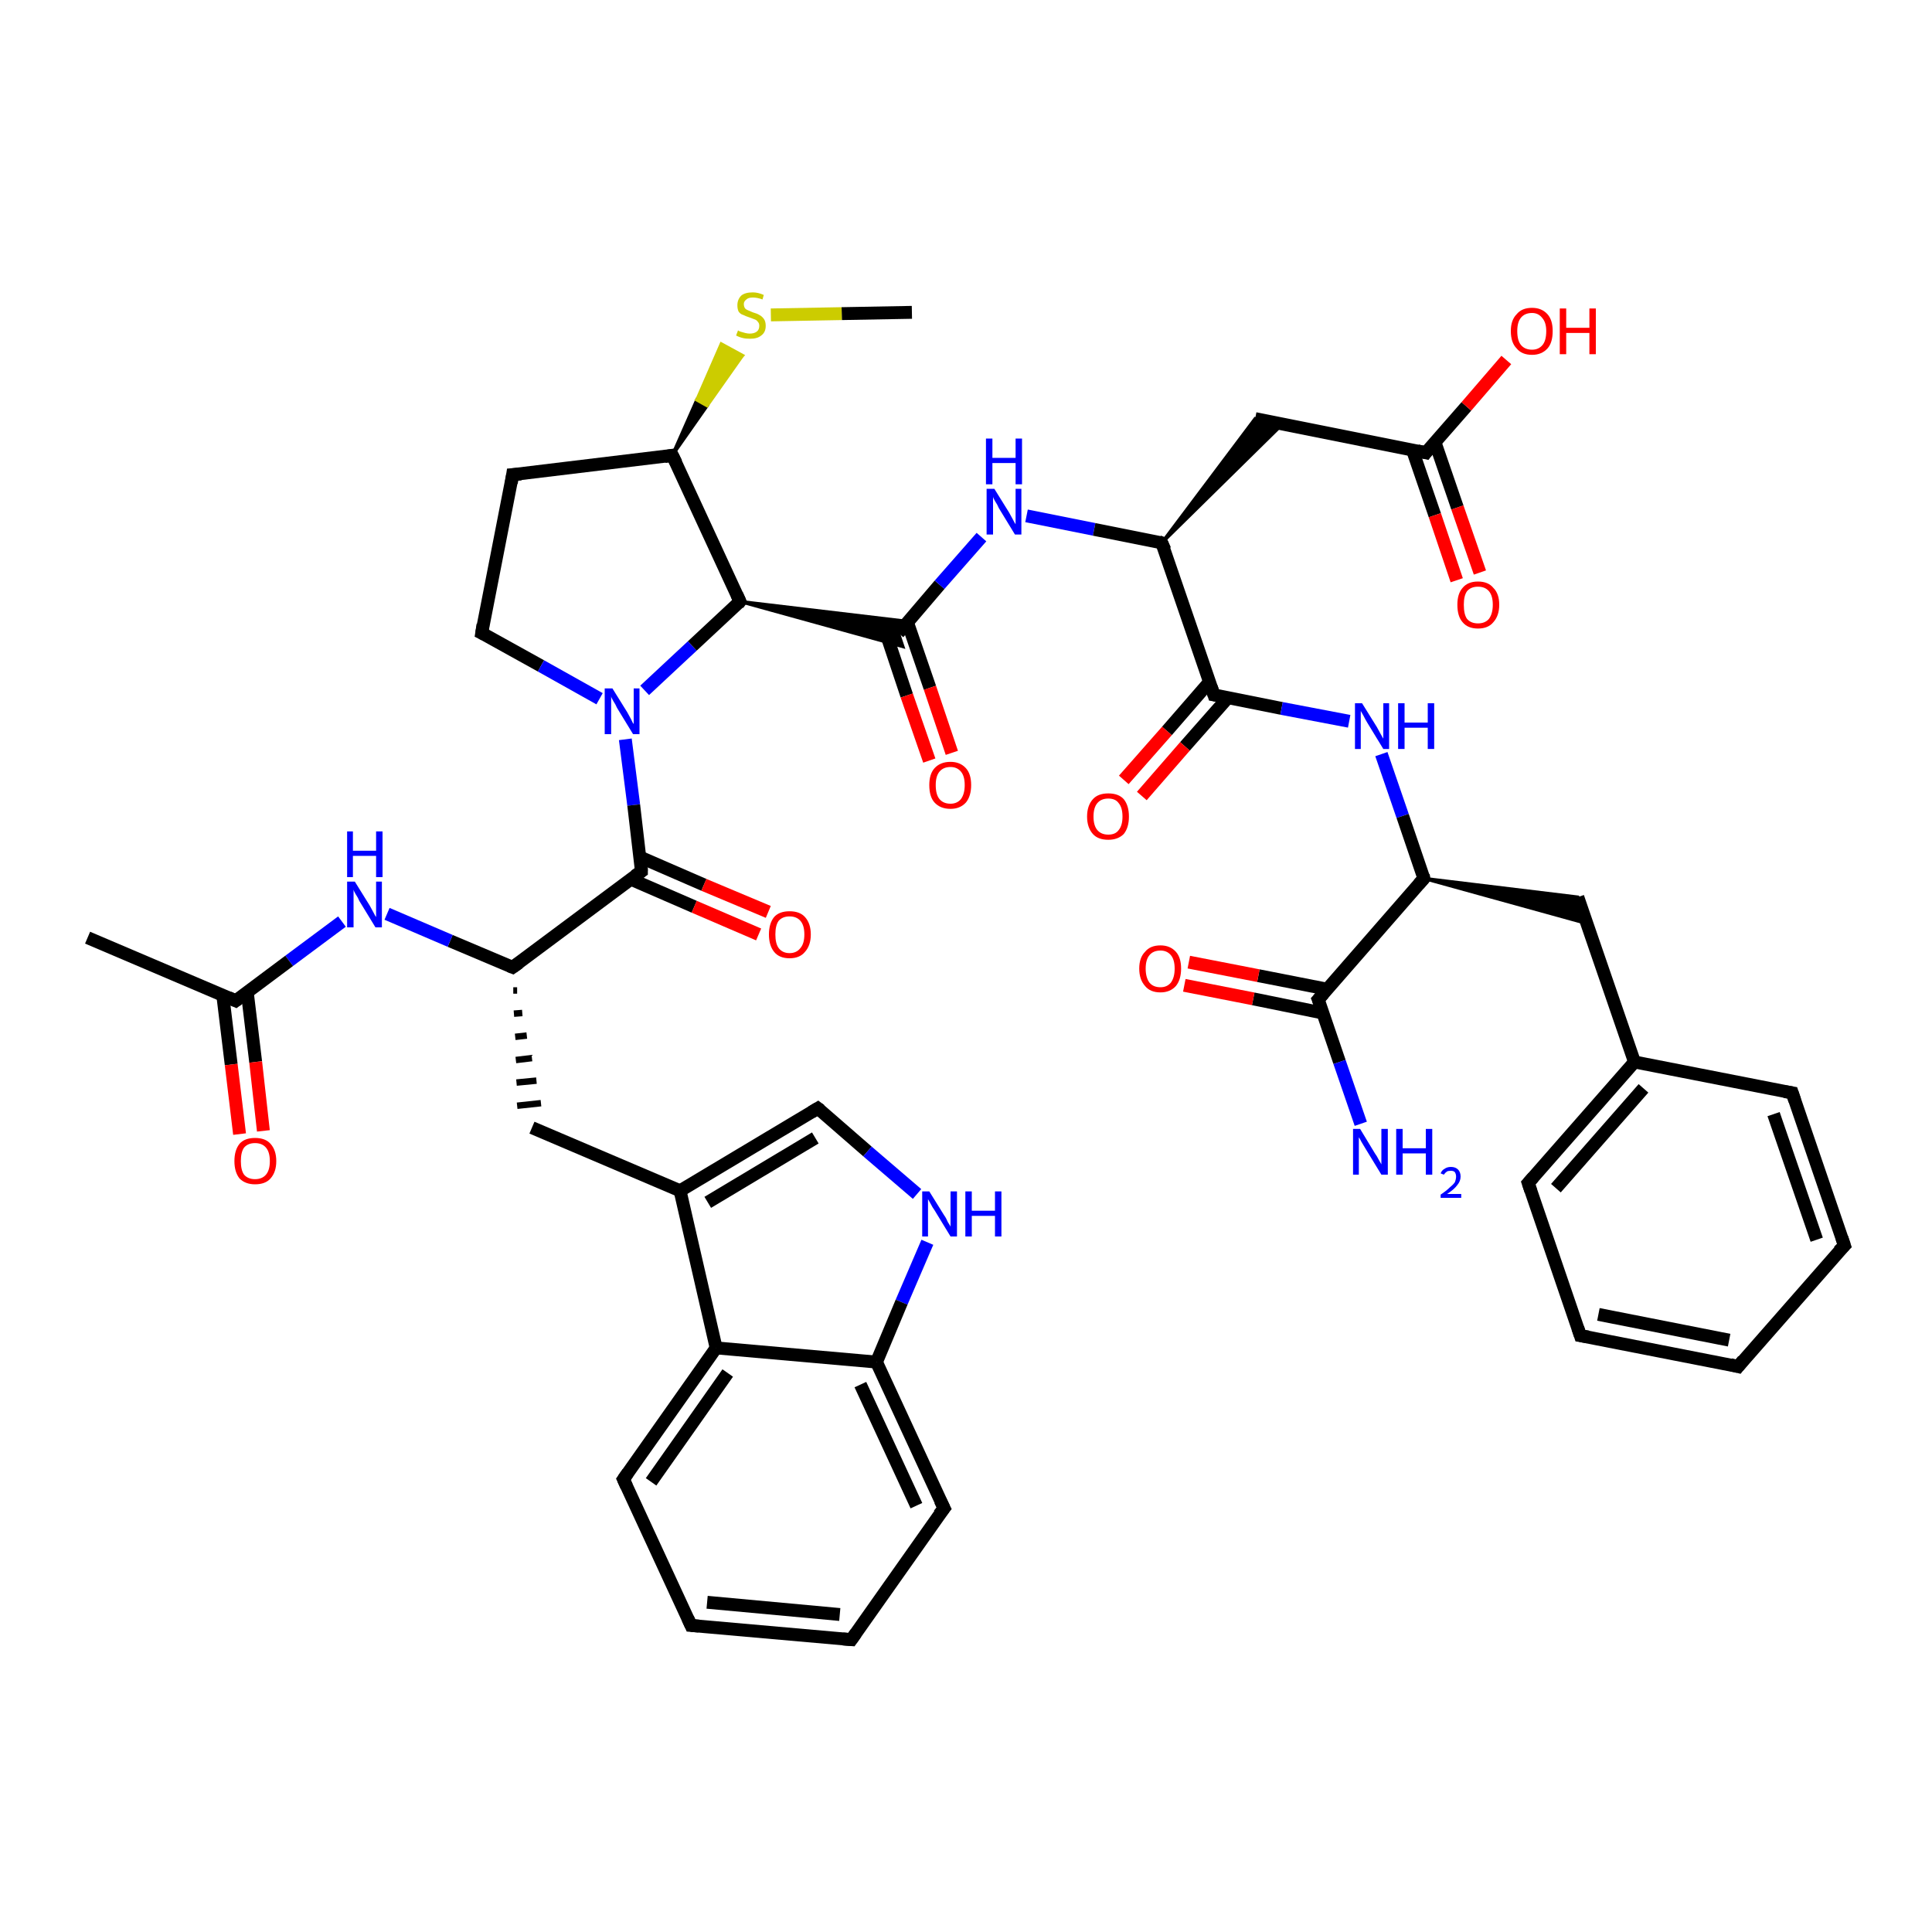 <?xml version='1.0' encoding='iso-8859-1'?>
<svg version='1.1' baseProfile='full'
              xmlns='http://www.w3.org/2000/svg'
                      xmlns:rdkit='http://www.rdkit.org/xml'
                      xmlns:xlink='http://www.w3.org/1999/xlink'
                  xml:space='preserve'
width='300px' height='300px' viewBox='0 0 300 300'>
<!-- END OF HEADER -->
<rect style='opacity:1.0;fill:#FFFFFF;stroke:none' width='300.0' height='300.0' x='0.0' y='0.0'> </rect>
<path class='bond-0 atom-0 atom-1' d='M 141.6,48.5 L 130.7,48.7' style='fill:none;fill-rule:evenodd;stroke:#000000;stroke-width:2.0px;stroke-linecap:butt;stroke-linejoin:miter;stroke-opacity:1' />
<path class='bond-0 atom-0 atom-1' d='M 130.7,48.7 L 119.7,48.9' style='fill:none;fill-rule:evenodd;stroke:#CCCC00;stroke-width:2.0px;stroke-linecap:butt;stroke-linejoin:miter;stroke-opacity:1' />
<path class='bond-1 atom-2 atom-1' d='M 104.4,70.7 L 108.2,62.1 L 109.8,63.0 Z' style='fill:#000000;fill-rule:evenodd;fill-opacity:1;stroke:#000000;stroke-width:0.5px;stroke-linecap:butt;stroke-linejoin:miter;stroke-opacity:1;' />
<path class='bond-1 atom-2 atom-1' d='M 108.2,62.1 L 115.3,55.2 L 112.0,53.4 Z' style='fill:#CCCC00;fill-rule:evenodd;fill-opacity:1;stroke:#CCCC00;stroke-width:0.5px;stroke-linecap:butt;stroke-linejoin:miter;stroke-opacity:1;' />
<path class='bond-1 atom-2 atom-1' d='M 108.2,62.1 L 109.8,63.0 L 115.3,55.2 Z' style='fill:#CCCC00;fill-rule:evenodd;fill-opacity:1;stroke:#CCCC00;stroke-width:0.5px;stroke-linecap:butt;stroke-linejoin:miter;stroke-opacity:1;' />
<path class='bond-2 atom-2 atom-3' d='M 104.4,70.7 L 79.6,73.7' style='fill:none;fill-rule:evenodd;stroke:#000000;stroke-width:2.0px;stroke-linecap:butt;stroke-linejoin:miter;stroke-opacity:1' />
<path class='bond-3 atom-3 atom-4' d='M 79.6,73.7 L 74.8,98.3' style='fill:none;fill-rule:evenodd;stroke:#000000;stroke-width:2.0px;stroke-linecap:butt;stroke-linejoin:miter;stroke-opacity:1' />
<path class='bond-4 atom-4 atom-5' d='M 74.8,98.3 L 84.0,103.4' style='fill:none;fill-rule:evenodd;stroke:#000000;stroke-width:2.0px;stroke-linecap:butt;stroke-linejoin:miter;stroke-opacity:1' />
<path class='bond-4 atom-4 atom-5' d='M 84.0,103.4 L 93.1,108.5' style='fill:none;fill-rule:evenodd;stroke:#0000FF;stroke-width:2.0px;stroke-linecap:butt;stroke-linejoin:miter;stroke-opacity:1' />
<path class='bond-5 atom-5 atom-6' d='M 100.1,107.2 L 107.5,100.3' style='fill:none;fill-rule:evenodd;stroke:#0000FF;stroke-width:2.0px;stroke-linecap:butt;stroke-linejoin:miter;stroke-opacity:1' />
<path class='bond-5 atom-5 atom-6' d='M 107.5,100.3 L 114.9,93.4' style='fill:none;fill-rule:evenodd;stroke:#000000;stroke-width:2.0px;stroke-linecap:butt;stroke-linejoin:miter;stroke-opacity:1' />
<path class='bond-6 atom-6 atom-7' d='M 114.9,93.4 L 141.0,96.5 L 139.5,98.3 Z' style='fill:#000000;fill-rule:evenodd;fill-opacity:1;stroke:#000000;stroke-width:0.5px;stroke-linecap:butt;stroke-linejoin:miter;stroke-opacity:1;' />
<path class='bond-6 atom-6 atom-7' d='M 114.9,93.4 L 139.5,98.3 L 140.2,100.4 Z' style='fill:#000000;fill-rule:evenodd;fill-opacity:1;stroke:#000000;stroke-width:0.5px;stroke-linecap:butt;stroke-linejoin:miter;stroke-opacity:1;' />
<path class='bond-7 atom-7 atom-8' d='M 137.4,97.8 L 140.8,108.0' style='fill:none;fill-rule:evenodd;stroke:#000000;stroke-width:2.0px;stroke-linecap:butt;stroke-linejoin:miter;stroke-opacity:1' />
<path class='bond-7 atom-7 atom-8' d='M 140.8,108.0 L 144.3,118.1' style='fill:none;fill-rule:evenodd;stroke:#FF0000;stroke-width:2.0px;stroke-linecap:butt;stroke-linejoin:miter;stroke-opacity:1' />
<path class='bond-7 atom-7 atom-8' d='M 140.9,96.6 L 144.4,106.8' style='fill:none;fill-rule:evenodd;stroke:#000000;stroke-width:2.0px;stroke-linecap:butt;stroke-linejoin:miter;stroke-opacity:1' />
<path class='bond-7 atom-7 atom-8' d='M 144.4,106.8 L 147.8,116.9' style='fill:none;fill-rule:evenodd;stroke:#FF0000;stroke-width:2.0px;stroke-linecap:butt;stroke-linejoin:miter;stroke-opacity:1' />
<path class='bond-8 atom-7 atom-9' d='M 139.5,98.3 L 145.9,90.8' style='fill:none;fill-rule:evenodd;stroke:#000000;stroke-width:2.0px;stroke-linecap:butt;stroke-linejoin:miter;stroke-opacity:1' />
<path class='bond-8 atom-7 atom-9' d='M 145.9,90.8 L 152.4,83.4' style='fill:none;fill-rule:evenodd;stroke:#0000FF;stroke-width:2.0px;stroke-linecap:butt;stroke-linejoin:miter;stroke-opacity:1' />
<path class='bond-9 atom-9 atom-10' d='M 159.4,80.1 L 169.9,82.2' style='fill:none;fill-rule:evenodd;stroke:#0000FF;stroke-width:2.0px;stroke-linecap:butt;stroke-linejoin:miter;stroke-opacity:1' />
<path class='bond-9 atom-9 atom-10' d='M 169.9,82.2 L 180.4,84.3' style='fill:none;fill-rule:evenodd;stroke:#000000;stroke-width:2.0px;stroke-linecap:butt;stroke-linejoin:miter;stroke-opacity:1' />
<path class='bond-10 atom-10 atom-11' d='M 180.4,84.3 L 194.9,65.0 L 199.1,65.9 Z' style='fill:#000000;fill-rule:evenodd;fill-opacity:1;stroke:#000000;stroke-width:0.5px;stroke-linecap:butt;stroke-linejoin:miter;stroke-opacity:1;' />
<path class='bond-11 atom-11 atom-12' d='M 194.9,65.0 L 221.4,70.3' style='fill:none;fill-rule:evenodd;stroke:#000000;stroke-width:2.0px;stroke-linecap:butt;stroke-linejoin:miter;stroke-opacity:1' />
<path class='bond-12 atom-12 atom-13' d='M 221.4,70.3 L 227.7,63.1' style='fill:none;fill-rule:evenodd;stroke:#000000;stroke-width:2.0px;stroke-linecap:butt;stroke-linejoin:miter;stroke-opacity:1' />
<path class='bond-12 atom-12 atom-13' d='M 227.7,63.1 L 233.9,55.9' style='fill:none;fill-rule:evenodd;stroke:#FF0000;stroke-width:2.0px;stroke-linecap:butt;stroke-linejoin:miter;stroke-opacity:1' />
<path class='bond-13 atom-12 atom-14' d='M 219.3,69.8 L 222.8,80.0' style='fill:none;fill-rule:evenodd;stroke:#000000;stroke-width:2.0px;stroke-linecap:butt;stroke-linejoin:miter;stroke-opacity:1' />
<path class='bond-13 atom-12 atom-14' d='M 222.8,80.0 L 226.2,90.1' style='fill:none;fill-rule:evenodd;stroke:#FF0000;stroke-width:2.0px;stroke-linecap:butt;stroke-linejoin:miter;stroke-opacity:1' />
<path class='bond-13 atom-12 atom-14' d='M 222.8,68.6 L 226.3,78.8' style='fill:none;fill-rule:evenodd;stroke:#000000;stroke-width:2.0px;stroke-linecap:butt;stroke-linejoin:miter;stroke-opacity:1' />
<path class='bond-13 atom-12 atom-14' d='M 226.3,78.8 L 229.8,88.9' style='fill:none;fill-rule:evenodd;stroke:#FF0000;stroke-width:2.0px;stroke-linecap:butt;stroke-linejoin:miter;stroke-opacity:1' />
<path class='bond-14 atom-10 atom-15' d='M 180.4,84.3 L 188.5,107.9' style='fill:none;fill-rule:evenodd;stroke:#000000;stroke-width:2.0px;stroke-linecap:butt;stroke-linejoin:miter;stroke-opacity:1' />
<path class='bond-15 atom-15 atom-16' d='M 187.8,105.9 L 181.2,113.5' style='fill:none;fill-rule:evenodd;stroke:#000000;stroke-width:2.0px;stroke-linecap:butt;stroke-linejoin:miter;stroke-opacity:1' />
<path class='bond-15 atom-15 atom-16' d='M 181.2,113.5 L 174.5,121.1' style='fill:none;fill-rule:evenodd;stroke:#FF0000;stroke-width:2.0px;stroke-linecap:butt;stroke-linejoin:miter;stroke-opacity:1' />
<path class='bond-15 atom-15 atom-16' d='M 190.7,108.3 L 184.0,115.9' style='fill:none;fill-rule:evenodd;stroke:#000000;stroke-width:2.0px;stroke-linecap:butt;stroke-linejoin:miter;stroke-opacity:1' />
<path class='bond-15 atom-15 atom-16' d='M 184.0,115.9 L 177.3,123.6' style='fill:none;fill-rule:evenodd;stroke:#FF0000;stroke-width:2.0px;stroke-linecap:butt;stroke-linejoin:miter;stroke-opacity:1' />
<path class='bond-16 atom-15 atom-17' d='M 188.5,107.9 L 199.0,110.0' style='fill:none;fill-rule:evenodd;stroke:#000000;stroke-width:2.0px;stroke-linecap:butt;stroke-linejoin:miter;stroke-opacity:1' />
<path class='bond-16 atom-15 atom-17' d='M 199.0,110.0 L 209.5,112.0' style='fill:none;fill-rule:evenodd;stroke:#0000FF;stroke-width:2.0px;stroke-linecap:butt;stroke-linejoin:miter;stroke-opacity:1' />
<path class='bond-17 atom-17 atom-18' d='M 214.5,117.1 L 217.8,126.7' style='fill:none;fill-rule:evenodd;stroke:#0000FF;stroke-width:2.0px;stroke-linecap:butt;stroke-linejoin:miter;stroke-opacity:1' />
<path class='bond-17 atom-17 atom-18' d='M 217.8,126.7 L 221.1,136.4' style='fill:none;fill-rule:evenodd;stroke:#000000;stroke-width:2.0px;stroke-linecap:butt;stroke-linejoin:miter;stroke-opacity:1' />
<path class='bond-18 atom-18 atom-19' d='M 221.1,136.4 L 245.0,139.3 L 246.4,143.4 Z' style='fill:#000000;fill-rule:evenodd;fill-opacity:1;stroke:#000000;stroke-width:0.5px;stroke-linecap:butt;stroke-linejoin:miter;stroke-opacity:1;' />
<path class='bond-19 atom-19 atom-20' d='M 245.0,139.3 L 253.8,164.9' style='fill:none;fill-rule:evenodd;stroke:#000000;stroke-width:2.0px;stroke-linecap:butt;stroke-linejoin:miter;stroke-opacity:1' />
<path class='bond-20 atom-20 atom-21' d='M 253.8,164.9 L 237.3,183.7' style='fill:none;fill-rule:evenodd;stroke:#000000;stroke-width:2.0px;stroke-linecap:butt;stroke-linejoin:miter;stroke-opacity:1' />
<path class='bond-20 atom-20 atom-21' d='M 255.2,169.0 L 241.6,184.5' style='fill:none;fill-rule:evenodd;stroke:#000000;stroke-width:2.0px;stroke-linecap:butt;stroke-linejoin:miter;stroke-opacity:1' />
<path class='bond-21 atom-21 atom-22' d='M 237.3,183.7 L 245.4,207.4' style='fill:none;fill-rule:evenodd;stroke:#000000;stroke-width:2.0px;stroke-linecap:butt;stroke-linejoin:miter;stroke-opacity:1' />
<path class='bond-22 atom-22 atom-23' d='M 245.4,207.4 L 269.9,212.2' style='fill:none;fill-rule:evenodd;stroke:#000000;stroke-width:2.0px;stroke-linecap:butt;stroke-linejoin:miter;stroke-opacity:1' />
<path class='bond-22 atom-22 atom-23' d='M 248.2,204.1 L 268.5,208.1' style='fill:none;fill-rule:evenodd;stroke:#000000;stroke-width:2.0px;stroke-linecap:butt;stroke-linejoin:miter;stroke-opacity:1' />
<path class='bond-23 atom-23 atom-24' d='M 269.9,212.2 L 286.4,193.4' style='fill:none;fill-rule:evenodd;stroke:#000000;stroke-width:2.0px;stroke-linecap:butt;stroke-linejoin:miter;stroke-opacity:1' />
<path class='bond-24 atom-24 atom-25' d='M 286.4,193.4 L 278.3,169.7' style='fill:none;fill-rule:evenodd;stroke:#000000;stroke-width:2.0px;stroke-linecap:butt;stroke-linejoin:miter;stroke-opacity:1' />
<path class='bond-24 atom-24 atom-25' d='M 282.1,192.5 L 275.4,173.0' style='fill:none;fill-rule:evenodd;stroke:#000000;stroke-width:2.0px;stroke-linecap:butt;stroke-linejoin:miter;stroke-opacity:1' />
<path class='bond-25 atom-18 atom-26' d='M 221.1,136.4 L 204.7,155.2' style='fill:none;fill-rule:evenodd;stroke:#000000;stroke-width:2.0px;stroke-linecap:butt;stroke-linejoin:miter;stroke-opacity:1' />
<path class='bond-26 atom-26 atom-27' d='M 204.7,155.2 L 208.0,164.9' style='fill:none;fill-rule:evenodd;stroke:#000000;stroke-width:2.0px;stroke-linecap:butt;stroke-linejoin:miter;stroke-opacity:1' />
<path class='bond-26 atom-26 atom-27' d='M 208.0,164.9 L 211.3,174.5' style='fill:none;fill-rule:evenodd;stroke:#0000FF;stroke-width:2.0px;stroke-linecap:butt;stroke-linejoin:miter;stroke-opacity:1' />
<path class='bond-27 atom-26 atom-28' d='M 206.1,153.6 L 195.4,151.5' style='fill:none;fill-rule:evenodd;stroke:#000000;stroke-width:2.0px;stroke-linecap:butt;stroke-linejoin:miter;stroke-opacity:1' />
<path class='bond-27 atom-26 atom-28' d='M 195.4,151.5 L 184.6,149.4' style='fill:none;fill-rule:evenodd;stroke:#FF0000;stroke-width:2.0px;stroke-linecap:butt;stroke-linejoin:miter;stroke-opacity:1' />
<path class='bond-27 atom-26 atom-28' d='M 205.4,157.3 L 194.6,155.1' style='fill:none;fill-rule:evenodd;stroke:#000000;stroke-width:2.0px;stroke-linecap:butt;stroke-linejoin:miter;stroke-opacity:1' />
<path class='bond-27 atom-26 atom-28' d='M 194.6,155.1 L 183.9,153.0' style='fill:none;fill-rule:evenodd;stroke:#FF0000;stroke-width:2.0px;stroke-linecap:butt;stroke-linejoin:miter;stroke-opacity:1' />
<path class='bond-28 atom-5 atom-29' d='M 97.1,114.8 L 98.4,125.0' style='fill:none;fill-rule:evenodd;stroke:#0000FF;stroke-width:2.0px;stroke-linecap:butt;stroke-linejoin:miter;stroke-opacity:1' />
<path class='bond-28 atom-5 atom-29' d='M 98.4,125.0 L 99.6,135.3' style='fill:none;fill-rule:evenodd;stroke:#000000;stroke-width:2.0px;stroke-linecap:butt;stroke-linejoin:miter;stroke-opacity:1' />
<path class='bond-29 atom-29 atom-30' d='M 97.9,136.5 L 107.8,140.8' style='fill:none;fill-rule:evenodd;stroke:#000000;stroke-width:2.0px;stroke-linecap:butt;stroke-linejoin:miter;stroke-opacity:1' />
<path class='bond-29 atom-29 atom-30' d='M 107.8,140.8 L 117.8,145.1' style='fill:none;fill-rule:evenodd;stroke:#FF0000;stroke-width:2.0px;stroke-linecap:butt;stroke-linejoin:miter;stroke-opacity:1' />
<path class='bond-29 atom-29 atom-30' d='M 99.4,133.1 L 109.3,137.4' style='fill:none;fill-rule:evenodd;stroke:#000000;stroke-width:2.0px;stroke-linecap:butt;stroke-linejoin:miter;stroke-opacity:1' />
<path class='bond-29 atom-29 atom-30' d='M 109.3,137.4 L 119.3,141.6' style='fill:none;fill-rule:evenodd;stroke:#FF0000;stroke-width:2.0px;stroke-linecap:butt;stroke-linejoin:miter;stroke-opacity:1' />
<path class='bond-30 atom-29 atom-31' d='M 99.6,135.3 L 79.6,150.2' style='fill:none;fill-rule:evenodd;stroke:#000000;stroke-width:2.0px;stroke-linecap:butt;stroke-linejoin:miter;stroke-opacity:1' />
<path class='bond-31 atom-31 atom-32' d='M 79.7,153.8 L 80.3,153.8' style='fill:none;fill-rule:evenodd;stroke:#000000;stroke-width:1.0px;stroke-linecap:butt;stroke-linejoin:miter;stroke-opacity:1' />
<path class='bond-31 atom-31 atom-32' d='M 79.8,157.4 L 81.1,157.3' style='fill:none;fill-rule:evenodd;stroke:#000000;stroke-width:1.0px;stroke-linecap:butt;stroke-linejoin:miter;stroke-opacity:1' />
<path class='bond-31 atom-31 atom-32' d='M 80.0,161.0 L 81.8,160.8' style='fill:none;fill-rule:evenodd;stroke:#000000;stroke-width:1.0px;stroke-linecap:butt;stroke-linejoin:miter;stroke-opacity:1' />
<path class='bond-31 atom-31 atom-32' d='M 80.1,164.6 L 82.6,164.3' style='fill:none;fill-rule:evenodd;stroke:#000000;stroke-width:1.0px;stroke-linecap:butt;stroke-linejoin:miter;stroke-opacity:1' />
<path class='bond-31 atom-31 atom-32' d='M 80.2,168.1 L 83.3,167.8' style='fill:none;fill-rule:evenodd;stroke:#000000;stroke-width:1.0px;stroke-linecap:butt;stroke-linejoin:miter;stroke-opacity:1' />
<path class='bond-31 atom-31 atom-32' d='M 80.3,171.7 L 84.0,171.3' style='fill:none;fill-rule:evenodd;stroke:#000000;stroke-width:1.0px;stroke-linecap:butt;stroke-linejoin:miter;stroke-opacity:1' />
<path class='bond-32 atom-32 atom-33' d='M 82.6,175.1 L 105.6,184.9' style='fill:none;fill-rule:evenodd;stroke:#000000;stroke-width:2.0px;stroke-linecap:butt;stroke-linejoin:miter;stroke-opacity:1' />
<path class='bond-33 atom-33 atom-34' d='M 105.6,184.9 L 127.0,172.1' style='fill:none;fill-rule:evenodd;stroke:#000000;stroke-width:2.0px;stroke-linecap:butt;stroke-linejoin:miter;stroke-opacity:1' />
<path class='bond-33 atom-33 atom-34' d='M 109.9,186.7 L 126.6,176.7' style='fill:none;fill-rule:evenodd;stroke:#000000;stroke-width:2.0px;stroke-linecap:butt;stroke-linejoin:miter;stroke-opacity:1' />
<path class='bond-34 atom-34 atom-35' d='M 127.0,172.1 L 134.7,178.8' style='fill:none;fill-rule:evenodd;stroke:#000000;stroke-width:2.0px;stroke-linecap:butt;stroke-linejoin:miter;stroke-opacity:1' />
<path class='bond-34 atom-34 atom-35' d='M 134.7,178.8 L 142.4,185.4' style='fill:none;fill-rule:evenodd;stroke:#0000FF;stroke-width:2.0px;stroke-linecap:butt;stroke-linejoin:miter;stroke-opacity:1' />
<path class='bond-35 atom-35 atom-36' d='M 144.0,192.9 L 140.0,202.2' style='fill:none;fill-rule:evenodd;stroke:#0000FF;stroke-width:2.0px;stroke-linecap:butt;stroke-linejoin:miter;stroke-opacity:1' />
<path class='bond-35 atom-35 atom-36' d='M 140.0,202.2 L 136.1,211.5' style='fill:none;fill-rule:evenodd;stroke:#000000;stroke-width:2.0px;stroke-linecap:butt;stroke-linejoin:miter;stroke-opacity:1' />
<path class='bond-36 atom-36 atom-37' d='M 136.1,211.5 L 146.6,234.2' style='fill:none;fill-rule:evenodd;stroke:#000000;stroke-width:2.0px;stroke-linecap:butt;stroke-linejoin:miter;stroke-opacity:1' />
<path class='bond-36 atom-36 atom-37' d='M 133.6,215.0 L 142.3,233.8' style='fill:none;fill-rule:evenodd;stroke:#000000;stroke-width:2.0px;stroke-linecap:butt;stroke-linejoin:miter;stroke-opacity:1' />
<path class='bond-37 atom-37 atom-38' d='M 146.6,234.2 L 132.2,254.6' style='fill:none;fill-rule:evenodd;stroke:#000000;stroke-width:2.0px;stroke-linecap:butt;stroke-linejoin:miter;stroke-opacity:1' />
<path class='bond-38 atom-38 atom-39' d='M 132.2,254.6 L 107.3,252.4' style='fill:none;fill-rule:evenodd;stroke:#000000;stroke-width:2.0px;stroke-linecap:butt;stroke-linejoin:miter;stroke-opacity:1' />
<path class='bond-38 atom-38 atom-39' d='M 130.4,250.7 L 109.8,248.8' style='fill:none;fill-rule:evenodd;stroke:#000000;stroke-width:2.0px;stroke-linecap:butt;stroke-linejoin:miter;stroke-opacity:1' />
<path class='bond-39 atom-39 atom-40' d='M 107.3,252.4 L 96.8,229.7' style='fill:none;fill-rule:evenodd;stroke:#000000;stroke-width:2.0px;stroke-linecap:butt;stroke-linejoin:miter;stroke-opacity:1' />
<path class='bond-40 atom-40 atom-41' d='M 96.8,229.7 L 111.2,209.3' style='fill:none;fill-rule:evenodd;stroke:#000000;stroke-width:2.0px;stroke-linecap:butt;stroke-linejoin:miter;stroke-opacity:1' />
<path class='bond-40 atom-40 atom-41' d='M 101.1,230.1 L 113.0,213.2' style='fill:none;fill-rule:evenodd;stroke:#000000;stroke-width:2.0px;stroke-linecap:butt;stroke-linejoin:miter;stroke-opacity:1' />
<path class='bond-41 atom-31 atom-42' d='M 79.6,150.2 L 69.9,146.1' style='fill:none;fill-rule:evenodd;stroke:#000000;stroke-width:2.0px;stroke-linecap:butt;stroke-linejoin:miter;stroke-opacity:1' />
<path class='bond-41 atom-31 atom-42' d='M 69.9,146.1 L 60.1,141.9' style='fill:none;fill-rule:evenodd;stroke:#0000FF;stroke-width:2.0px;stroke-linecap:butt;stroke-linejoin:miter;stroke-opacity:1' />
<path class='bond-42 atom-42 atom-43' d='M 53.1,143.1 L 44.9,149.2' style='fill:none;fill-rule:evenodd;stroke:#0000FF;stroke-width:2.0px;stroke-linecap:butt;stroke-linejoin:miter;stroke-opacity:1' />
<path class='bond-42 atom-42 atom-43' d='M 44.9,149.2 L 36.6,155.4' style='fill:none;fill-rule:evenodd;stroke:#000000;stroke-width:2.0px;stroke-linecap:butt;stroke-linejoin:miter;stroke-opacity:1' />
<path class='bond-43 atom-43 atom-44' d='M 36.6,155.4 L 13.6,145.6' style='fill:none;fill-rule:evenodd;stroke:#000000;stroke-width:2.0px;stroke-linecap:butt;stroke-linejoin:miter;stroke-opacity:1' />
<path class='bond-44 atom-43 atom-45' d='M 34.6,154.6 L 35.9,165.3' style='fill:none;fill-rule:evenodd;stroke:#000000;stroke-width:2.0px;stroke-linecap:butt;stroke-linejoin:miter;stroke-opacity:1' />
<path class='bond-44 atom-43 atom-45' d='M 35.9,165.3 L 37.2,176.1' style='fill:none;fill-rule:evenodd;stroke:#FF0000;stroke-width:2.0px;stroke-linecap:butt;stroke-linejoin:miter;stroke-opacity:1' />
<path class='bond-44 atom-43 atom-45' d='M 38.4,154.1 L 39.7,164.9' style='fill:none;fill-rule:evenodd;stroke:#000000;stroke-width:2.0px;stroke-linecap:butt;stroke-linejoin:miter;stroke-opacity:1' />
<path class='bond-44 atom-43 atom-45' d='M 39.7,164.9 L 40.9,175.6' style='fill:none;fill-rule:evenodd;stroke:#FF0000;stroke-width:2.0px;stroke-linecap:butt;stroke-linejoin:miter;stroke-opacity:1' />
<path class='bond-45 atom-6 atom-2' d='M 114.9,93.4 L 104.4,70.7' style='fill:none;fill-rule:evenodd;stroke:#000000;stroke-width:2.0px;stroke-linecap:butt;stroke-linejoin:miter;stroke-opacity:1' />
<path class='bond-46 atom-25 atom-20' d='M 278.3,169.7 L 253.8,164.9' style='fill:none;fill-rule:evenodd;stroke:#000000;stroke-width:2.0px;stroke-linecap:butt;stroke-linejoin:miter;stroke-opacity:1' />
<path class='bond-47 atom-41 atom-33' d='M 111.2,209.3 L 105.6,184.9' style='fill:none;fill-rule:evenodd;stroke:#000000;stroke-width:2.0px;stroke-linecap:butt;stroke-linejoin:miter;stroke-opacity:1' />
<path class='bond-48 atom-41 atom-36' d='M 111.2,209.3 L 136.1,211.5' style='fill:none;fill-rule:evenodd;stroke:#000000;stroke-width:2.0px;stroke-linecap:butt;stroke-linejoin:miter;stroke-opacity:1' />
<path d='M 103.2,70.9 L 104.4,70.7 L 105.0,71.9' style='fill:none;stroke:#000000;stroke-width:2.0px;stroke-linecap:butt;stroke-linejoin:miter;stroke-opacity:1;' />
<path d='M 80.9,73.6 L 79.6,73.7 L 79.4,75.0' style='fill:none;stroke:#000000;stroke-width:2.0px;stroke-linecap:butt;stroke-linejoin:miter;stroke-opacity:1;' />
<path d='M 75.0,97.0 L 74.8,98.3 L 75.2,98.5' style='fill:none;stroke:#000000;stroke-width:2.0px;stroke-linecap:butt;stroke-linejoin:miter;stroke-opacity:1;' />
<path d='M 114.6,93.8 L 114.9,93.4 L 114.4,92.3' style='fill:none;stroke:#000000;stroke-width:2.0px;stroke-linecap:butt;stroke-linejoin:miter;stroke-opacity:1;' />
<path d='M 179.9,84.1 L 180.4,84.3 L 180.9,85.4' style='fill:none;stroke:#000000;stroke-width:2.0px;stroke-linecap:butt;stroke-linejoin:miter;stroke-opacity:1;' />
<path d='M 220.1,70.0 L 221.4,70.3 L 221.7,69.9' style='fill:none;stroke:#000000;stroke-width:2.0px;stroke-linecap:butt;stroke-linejoin:miter;stroke-opacity:1;' />
<path d='M 188.1,106.7 L 188.5,107.9 L 189.1,108.0' style='fill:none;stroke:#000000;stroke-width:2.0px;stroke-linecap:butt;stroke-linejoin:miter;stroke-opacity:1;' />
<path d='M 221.0,135.9 L 221.1,136.4 L 220.3,137.3' style='fill:none;stroke:#000000;stroke-width:2.0px;stroke-linecap:butt;stroke-linejoin:miter;stroke-opacity:1;' />
<path d='M 238.1,182.8 L 237.3,183.7 L 237.7,184.9' style='fill:none;stroke:#000000;stroke-width:2.0px;stroke-linecap:butt;stroke-linejoin:miter;stroke-opacity:1;' />
<path d='M 245.0,206.2 L 245.4,207.4 L 246.6,207.6' style='fill:none;stroke:#000000;stroke-width:2.0px;stroke-linecap:butt;stroke-linejoin:miter;stroke-opacity:1;' />
<path d='M 268.7,211.9 L 269.9,212.2 L 270.7,211.2' style='fill:none;stroke:#000000;stroke-width:2.0px;stroke-linecap:butt;stroke-linejoin:miter;stroke-opacity:1;' />
<path d='M 285.5,194.3 L 286.4,193.4 L 286.0,192.2' style='fill:none;stroke:#000000;stroke-width:2.0px;stroke-linecap:butt;stroke-linejoin:miter;stroke-opacity:1;' />
<path d='M 278.7,170.9 L 278.3,169.7 L 277.1,169.5' style='fill:none;stroke:#000000;stroke-width:2.0px;stroke-linecap:butt;stroke-linejoin:miter;stroke-opacity:1;' />
<path d='M 205.5,154.3 L 204.7,155.2 L 204.9,155.7' style='fill:none;stroke:#000000;stroke-width:2.0px;stroke-linecap:butt;stroke-linejoin:miter;stroke-opacity:1;' />
<path d='M 99.6,134.7 L 99.6,135.3 L 98.6,136.0' style='fill:none;stroke:#000000;stroke-width:2.0px;stroke-linecap:butt;stroke-linejoin:miter;stroke-opacity:1;' />
<path d='M 80.6,149.5 L 79.6,150.2 L 79.1,150.0' style='fill:none;stroke:#000000;stroke-width:2.0px;stroke-linecap:butt;stroke-linejoin:miter;stroke-opacity:1;' />
<path d='M 126.0,172.7 L 127.0,172.1 L 127.4,172.4' style='fill:none;stroke:#000000;stroke-width:2.0px;stroke-linecap:butt;stroke-linejoin:miter;stroke-opacity:1;' />
<path d='M 146.0,233.0 L 146.6,234.2 L 145.8,235.2' style='fill:none;stroke:#000000;stroke-width:2.0px;stroke-linecap:butt;stroke-linejoin:miter;stroke-opacity:1;' />
<path d='M 132.9,253.6 L 132.2,254.6 L 130.9,254.5' style='fill:none;stroke:#000000;stroke-width:2.0px;stroke-linecap:butt;stroke-linejoin:miter;stroke-opacity:1;' />
<path d='M 108.5,252.5 L 107.3,252.4 L 106.8,251.3' style='fill:none;stroke:#000000;stroke-width:2.0px;stroke-linecap:butt;stroke-linejoin:miter;stroke-opacity:1;' />
<path d='M 97.3,230.8 L 96.8,229.7 L 97.5,228.7' style='fill:none;stroke:#000000;stroke-width:2.0px;stroke-linecap:butt;stroke-linejoin:miter;stroke-opacity:1;' />
<path d='M 37.0,155.1 L 36.6,155.4 L 35.5,154.9' style='fill:none;stroke:#000000;stroke-width:2.0px;stroke-linecap:butt;stroke-linejoin:miter;stroke-opacity:1;' />
<path class='atom-1' d='M 114.6 51.3
Q 114.7 51.4, 115.0 51.5
Q 115.3 51.6, 115.7 51.7
Q 116.1 51.8, 116.4 51.8
Q 117.1 51.8, 117.5 51.5
Q 117.9 51.2, 117.9 50.6
Q 117.9 50.2, 117.7 50.0
Q 117.5 49.7, 117.2 49.6
Q 116.9 49.5, 116.4 49.3
Q 115.8 49.1, 115.4 48.9
Q 115.0 48.8, 114.7 48.4
Q 114.5 48.0, 114.5 47.4
Q 114.5 46.5, 115.1 45.9
Q 115.7 45.4, 116.9 45.4
Q 117.7 45.4, 118.6 45.8
L 118.4 46.5
Q 117.6 46.2, 116.9 46.2
Q 116.2 46.2, 115.9 46.5
Q 115.5 46.8, 115.5 47.2
Q 115.5 47.6, 115.7 47.9
Q 115.9 48.1, 116.2 48.2
Q 116.4 48.3, 116.9 48.5
Q 117.6 48.7, 117.9 48.9
Q 118.3 49.1, 118.6 49.5
Q 118.9 49.9, 118.9 50.6
Q 118.9 51.6, 118.2 52.1
Q 117.6 52.6, 116.5 52.6
Q 115.8 52.6, 115.4 52.5
Q 114.9 52.4, 114.3 52.1
L 114.6 51.3
' fill='#CCCC00'/>
<path class='atom-5' d='M 95.1 106.9
L 97.4 110.6
Q 97.6 111.0, 98.0 111.7
Q 98.3 112.4, 98.4 112.4
L 98.4 106.9
L 99.3 106.9
L 99.3 114.0
L 98.3 114.0
L 95.8 109.9
Q 95.6 109.4, 95.2 108.8
Q 94.9 108.3, 94.9 108.1
L 94.9 114.0
L 93.9 114.0
L 93.9 106.9
L 95.1 106.9
' fill='#0000FF'/>
<path class='atom-8' d='M 144.3 121.9
Q 144.3 120.2, 145.1 119.3
Q 146.0 118.3, 147.6 118.3
Q 149.1 118.3, 150.0 119.3
Q 150.8 120.2, 150.8 121.9
Q 150.8 123.6, 150.0 124.6
Q 149.1 125.6, 147.6 125.6
Q 146.0 125.6, 145.1 124.6
Q 144.3 123.7, 144.3 121.9
M 147.6 124.8
Q 148.6 124.8, 149.2 124.1
Q 149.8 123.3, 149.8 121.9
Q 149.8 120.5, 149.2 119.8
Q 148.6 119.1, 147.6 119.1
Q 146.5 119.1, 145.9 119.8
Q 145.3 120.5, 145.3 121.9
Q 145.3 123.4, 145.9 124.1
Q 146.5 124.8, 147.6 124.8
' fill='#FF0000'/>
<path class='atom-9' d='M 154.4 75.9
L 156.7 79.6
Q 156.9 80.0, 157.3 80.7
Q 157.6 81.3, 157.7 81.4
L 157.7 75.9
L 158.6 75.9
L 158.6 83.0
L 157.6 83.0
L 155.1 78.9
Q 154.9 78.4, 154.5 77.8
Q 154.2 77.3, 154.2 77.1
L 154.2 83.0
L 153.2 83.0
L 153.2 75.9
L 154.4 75.9
' fill='#0000FF'/>
<path class='atom-9' d='M 153.1 68.1
L 154.1 68.1
L 154.1 71.1
L 157.7 71.1
L 157.7 68.1
L 158.7 68.1
L 158.7 75.2
L 157.7 75.2
L 157.7 71.9
L 154.1 71.9
L 154.1 75.2
L 153.1 75.2
L 153.1 68.1
' fill='#0000FF'/>
<path class='atom-13' d='M 234.6 51.4
Q 234.6 49.7, 235.5 48.8
Q 236.3 47.8, 237.9 47.8
Q 239.4 47.8, 240.3 48.8
Q 241.1 49.7, 241.1 51.4
Q 241.1 53.2, 240.3 54.1
Q 239.4 55.1, 237.9 55.1
Q 236.3 55.1, 235.5 54.1
Q 234.6 53.2, 234.6 51.4
M 237.9 54.3
Q 238.9 54.3, 239.5 53.6
Q 240.1 52.9, 240.1 51.4
Q 240.1 50.1, 239.5 49.4
Q 238.9 48.6, 237.9 48.6
Q 236.8 48.6, 236.2 49.3
Q 235.6 50.0, 235.6 51.4
Q 235.6 52.9, 236.2 53.6
Q 236.8 54.3, 237.9 54.3
' fill='#FF0000'/>
<path class='atom-13' d='M 242.2 47.9
L 243.2 47.9
L 243.2 50.9
L 246.8 50.9
L 246.8 47.9
L 247.8 47.9
L 247.8 55.0
L 246.8 55.0
L 246.8 51.7
L 243.2 51.7
L 243.2 55.0
L 242.2 55.0
L 242.2 47.9
' fill='#FF0000'/>
<path class='atom-14' d='M 226.3 93.9
Q 226.3 92.2, 227.1 91.3
Q 227.9 90.3, 229.5 90.3
Q 231.1 90.3, 231.9 91.3
Q 232.8 92.2, 232.8 93.9
Q 232.8 95.6, 231.9 96.6
Q 231.1 97.6, 229.5 97.6
Q 227.9 97.6, 227.1 96.6
Q 226.3 95.7, 226.3 93.9
M 229.5 96.8
Q 230.6 96.8, 231.2 96.1
Q 231.8 95.3, 231.8 93.9
Q 231.8 92.5, 231.2 91.8
Q 230.6 91.1, 229.5 91.1
Q 228.4 91.1, 227.8 91.8
Q 227.3 92.5, 227.3 93.9
Q 227.3 95.4, 227.8 96.1
Q 228.4 96.8, 229.5 96.8
' fill='#FF0000'/>
<path class='atom-16' d='M 168.8 126.8
Q 168.8 125.1, 169.7 124.1
Q 170.5 123.2, 172.1 123.2
Q 173.7 123.2, 174.5 124.1
Q 175.3 125.1, 175.3 126.8
Q 175.3 128.5, 174.5 129.5
Q 173.6 130.4, 172.1 130.4
Q 170.5 130.4, 169.7 129.5
Q 168.8 128.5, 168.8 126.8
M 172.1 129.6
Q 173.2 129.6, 173.7 128.9
Q 174.3 128.2, 174.3 126.8
Q 174.3 125.4, 173.7 124.7
Q 173.2 124.0, 172.1 124.0
Q 171.0 124.0, 170.4 124.7
Q 169.8 125.4, 169.8 126.8
Q 169.8 128.2, 170.4 128.9
Q 171.0 129.6, 172.1 129.6
' fill='#FF0000'/>
<path class='atom-17' d='M 211.5 109.2
L 213.8 112.9
Q 214.0 113.3, 214.4 114.0
Q 214.8 114.7, 214.8 114.7
L 214.8 109.2
L 215.7 109.2
L 215.7 116.3
L 214.8 116.3
L 212.3 112.2
Q 212.0 111.7, 211.7 111.1
Q 211.4 110.6, 211.3 110.4
L 211.3 116.3
L 210.4 116.3
L 210.4 109.2
L 211.5 109.2
' fill='#0000FF'/>
<path class='atom-17' d='M 217.1 109.2
L 218.1 109.2
L 218.1 112.2
L 221.7 112.2
L 221.7 109.2
L 222.7 109.2
L 222.7 116.3
L 221.7 116.3
L 221.7 113.0
L 218.1 113.0
L 218.1 116.3
L 217.1 116.3
L 217.1 109.2
' fill='#0000FF'/>
<path class='atom-27' d='M 211.2 175.3
L 213.5 179.1
Q 213.8 179.5, 214.1 180.1
Q 214.5 180.8, 214.5 180.8
L 214.5 175.3
L 215.5 175.3
L 215.5 182.4
L 214.5 182.4
L 212.0 178.3
Q 211.7 177.8, 211.4 177.3
Q 211.1 176.7, 211.0 176.6
L 211.0 182.4
L 210.1 182.4
L 210.1 175.3
L 211.2 175.3
' fill='#0000FF'/>
<path class='atom-27' d='M 216.8 175.3
L 217.8 175.3
L 217.8 178.3
L 221.4 178.3
L 221.4 175.3
L 222.4 175.3
L 222.4 182.4
L 221.4 182.4
L 221.4 179.1
L 217.8 179.1
L 217.8 182.4
L 216.8 182.4
L 216.8 175.3
' fill='#0000FF'/>
<path class='atom-27' d='M 223.7 182.2
Q 223.9 181.7, 224.3 181.5
Q 224.7 181.2, 225.3 181.2
Q 226.0 181.2, 226.4 181.6
Q 226.8 182.0, 226.8 182.7
Q 226.8 183.4, 226.3 184.0
Q 225.8 184.7, 224.7 185.4
L 226.9 185.4
L 226.9 186.0
L 223.7 186.0
L 223.7 185.5
Q 224.6 184.9, 225.1 184.4
Q 225.6 184.0, 225.9 183.6
Q 226.1 183.1, 226.1 182.7
Q 226.1 182.3, 225.9 182.0
Q 225.7 181.8, 225.3 181.8
Q 224.9 181.8, 224.7 181.9
Q 224.4 182.1, 224.2 182.4
L 223.7 182.2
' fill='#0000FF'/>
<path class='atom-28' d='M 176.9 150.4
Q 176.9 148.7, 177.8 147.8
Q 178.6 146.8, 180.2 146.8
Q 181.7 146.8, 182.6 147.8
Q 183.4 148.7, 183.4 150.4
Q 183.4 152.1, 182.6 153.1
Q 181.7 154.1, 180.2 154.1
Q 178.6 154.1, 177.8 153.1
Q 176.9 152.1, 176.9 150.4
M 180.2 153.3
Q 181.2 153.3, 181.8 152.6
Q 182.4 151.8, 182.4 150.4
Q 182.4 149.0, 181.8 148.3
Q 181.2 147.6, 180.2 147.6
Q 179.1 147.6, 178.5 148.3
Q 177.9 149.0, 177.9 150.4
Q 177.9 151.8, 178.5 152.6
Q 179.1 153.3, 180.2 153.3
' fill='#FF0000'/>
<path class='atom-30' d='M 119.4 145.1
Q 119.4 143.4, 120.2 142.4
Q 121.0 141.5, 122.6 141.5
Q 124.2 141.5, 125.0 142.4
Q 125.9 143.4, 125.9 145.1
Q 125.9 146.8, 125.0 147.8
Q 124.2 148.8, 122.6 148.8
Q 121.0 148.8, 120.2 147.8
Q 119.4 146.8, 119.4 145.1
M 122.6 148.0
Q 123.7 148.0, 124.3 147.2
Q 124.9 146.5, 124.9 145.1
Q 124.9 143.7, 124.3 143.0
Q 123.7 142.3, 122.6 142.3
Q 121.5 142.3, 120.9 143.0
Q 120.4 143.7, 120.4 145.1
Q 120.4 146.5, 120.9 147.2
Q 121.5 148.0, 122.6 148.0
' fill='#FF0000'/>
<path class='atom-35' d='M 144.3 185.0
L 146.6 188.7
Q 146.9 189.1, 147.2 189.8
Q 147.6 190.4, 147.6 190.5
L 147.6 185.0
L 148.6 185.0
L 148.6 192.0
L 147.6 192.0
L 145.1 187.9
Q 144.8 187.5, 144.5 186.9
Q 144.2 186.4, 144.1 186.2
L 144.1 192.0
L 143.2 192.0
L 143.2 185.0
L 144.3 185.0
' fill='#0000FF'/>
<path class='atom-35' d='M 149.9 185.0
L 150.9 185.0
L 150.9 188.0
L 154.5 188.0
L 154.5 185.0
L 155.5 185.0
L 155.5 192.0
L 154.5 192.0
L 154.5 188.8
L 150.9 188.8
L 150.9 192.0
L 149.9 192.0
L 149.9 185.0
' fill='#0000FF'/>
<path class='atom-42' d='M 55.1 136.9
L 57.4 140.6
Q 57.6 141.0, 58.0 141.7
Q 58.3 142.3, 58.4 142.4
L 58.4 136.9
L 59.3 136.9
L 59.3 144.0
L 58.3 144.0
L 55.8 139.9
Q 55.6 139.4, 55.2 138.8
Q 54.9 138.3, 54.9 138.1
L 54.9 144.0
L 53.9 144.0
L 53.9 136.9
L 55.1 136.9
' fill='#0000FF'/>
<path class='atom-42' d='M 53.9 129.1
L 54.8 129.1
L 54.8 132.1
L 58.4 132.1
L 58.4 129.1
L 59.4 129.1
L 59.4 136.2
L 58.4 136.2
L 58.4 132.9
L 54.8 132.9
L 54.8 136.2
L 53.9 136.2
L 53.9 129.1
' fill='#0000FF'/>
<path class='atom-45' d='M 36.4 180.3
Q 36.4 178.6, 37.2 177.6
Q 38.0 176.7, 39.6 176.7
Q 41.2 176.7, 42.0 177.6
Q 42.9 178.6, 42.9 180.3
Q 42.9 182.0, 42.0 183.0
Q 41.2 183.9, 39.6 183.9
Q 38.1 183.9, 37.2 183.0
Q 36.4 182.0, 36.4 180.3
M 39.6 183.1
Q 40.7 183.1, 41.3 182.4
Q 41.9 181.7, 41.9 180.3
Q 41.9 178.9, 41.3 178.2
Q 40.7 177.5, 39.6 177.5
Q 38.5 177.5, 37.9 178.2
Q 37.4 178.9, 37.4 180.3
Q 37.4 181.7, 37.9 182.4
Q 38.5 183.1, 39.6 183.1
' fill='#FF0000'/>
</svg>
